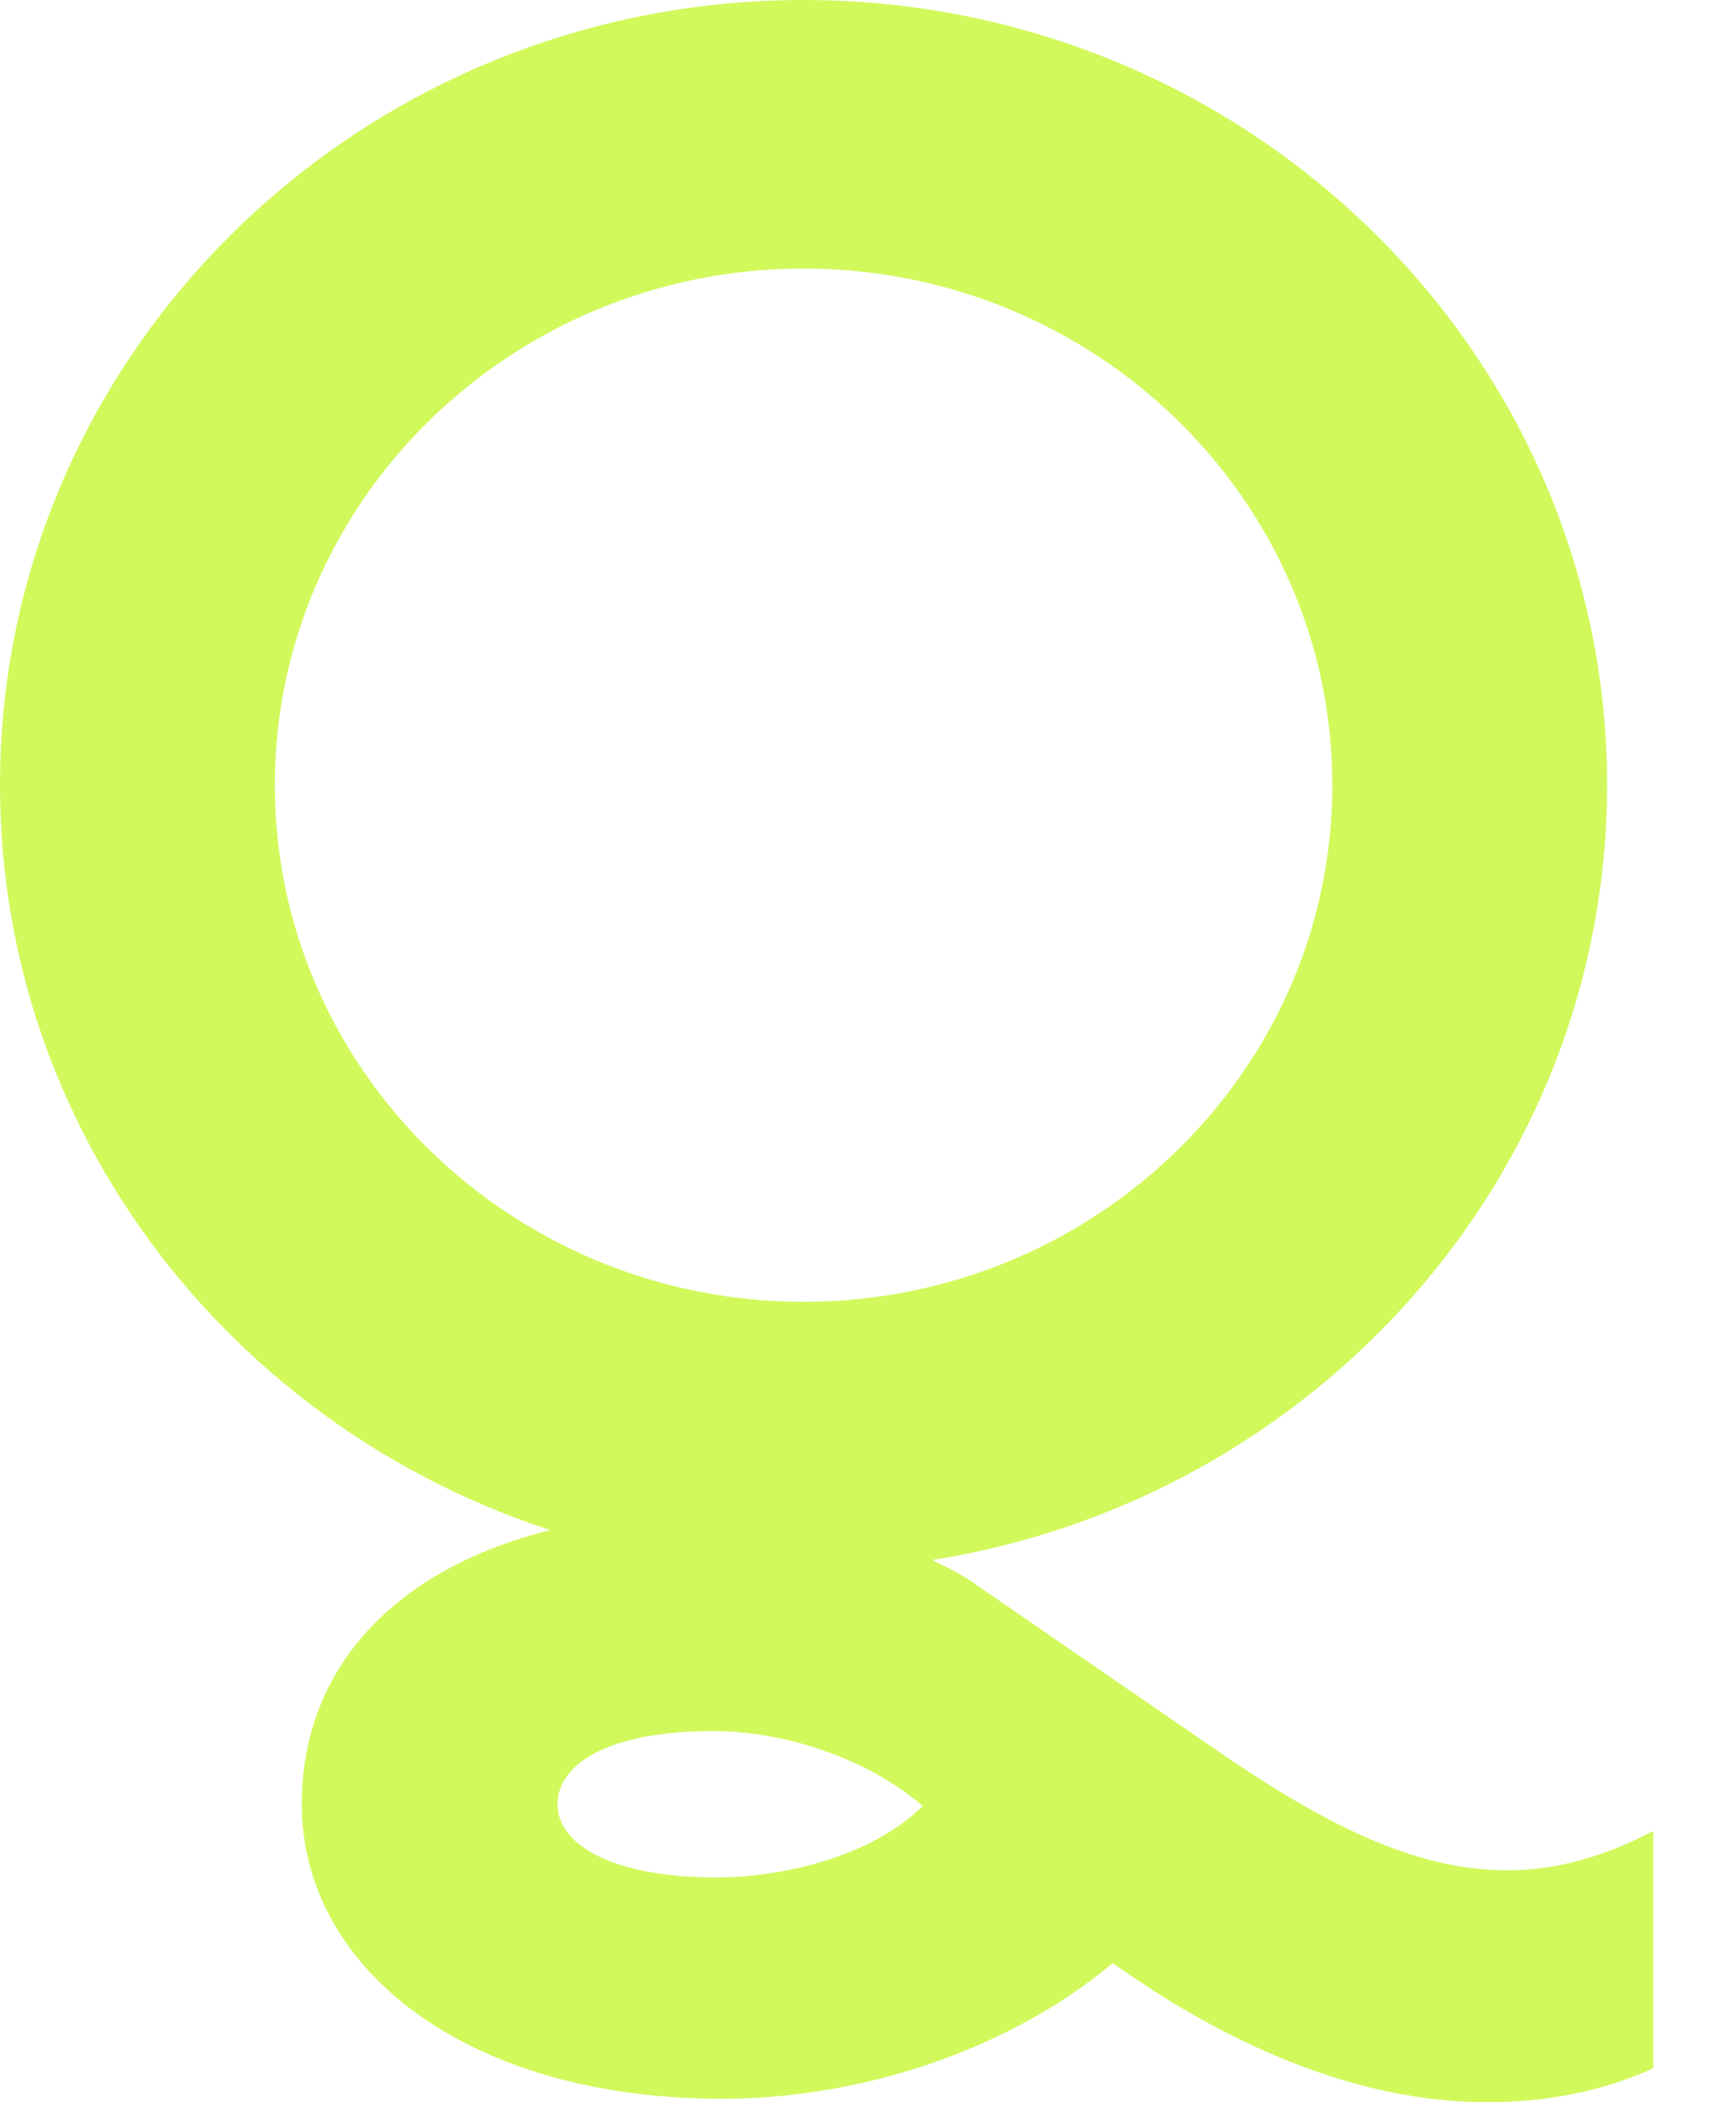 <svg width="19" height="23" viewBox="0 0 19 23" fill="none" xmlns="http://www.w3.org/2000/svg">
<path d="M7.84 20.541C6.72 20.541 6.102 20.19 6.102 19.74C6.102 19.29 6.681 18.939 7.8 18.939C8.64 18.939 9.54 19.272 10.099 19.76C9.52 20.327 8.54 20.541 7.84 20.541M3.008 8.59C3.008 5.473 5.604 2.938 8.795 2.938C11.986 2.938 14.582 5.473 14.582 8.59C14.582 11.707 11.986 14.243 8.795 14.243C5.604 14.243 3.008 11.707 3.008 8.59ZM13.238 19.096L10.599 17.28C10.476 17.204 10.342 17.134 10.202 17.068C14.384 16.408 17.589 12.858 17.589 8.589C17.589 3.853 13.644 0 8.794 0C3.945 0 0 3.853 0 8.59C0 12.38 2.527 15.602 6.022 16.74C4.324 17.165 3.303 18.246 3.303 19.74C3.303 21.517 5.082 22.962 7.901 22.962C9.54 22.962 11.139 22.357 12.178 21.477C13.577 22.474 14.977 23 16.276 23C16.915 23 17.535 22.884 18.094 22.629V20.033C17.535 20.325 17.015 20.463 16.496 20.463C15.477 20.463 14.477 19.955 13.238 19.096Z" fill="#D1F95C"/>
</svg>
